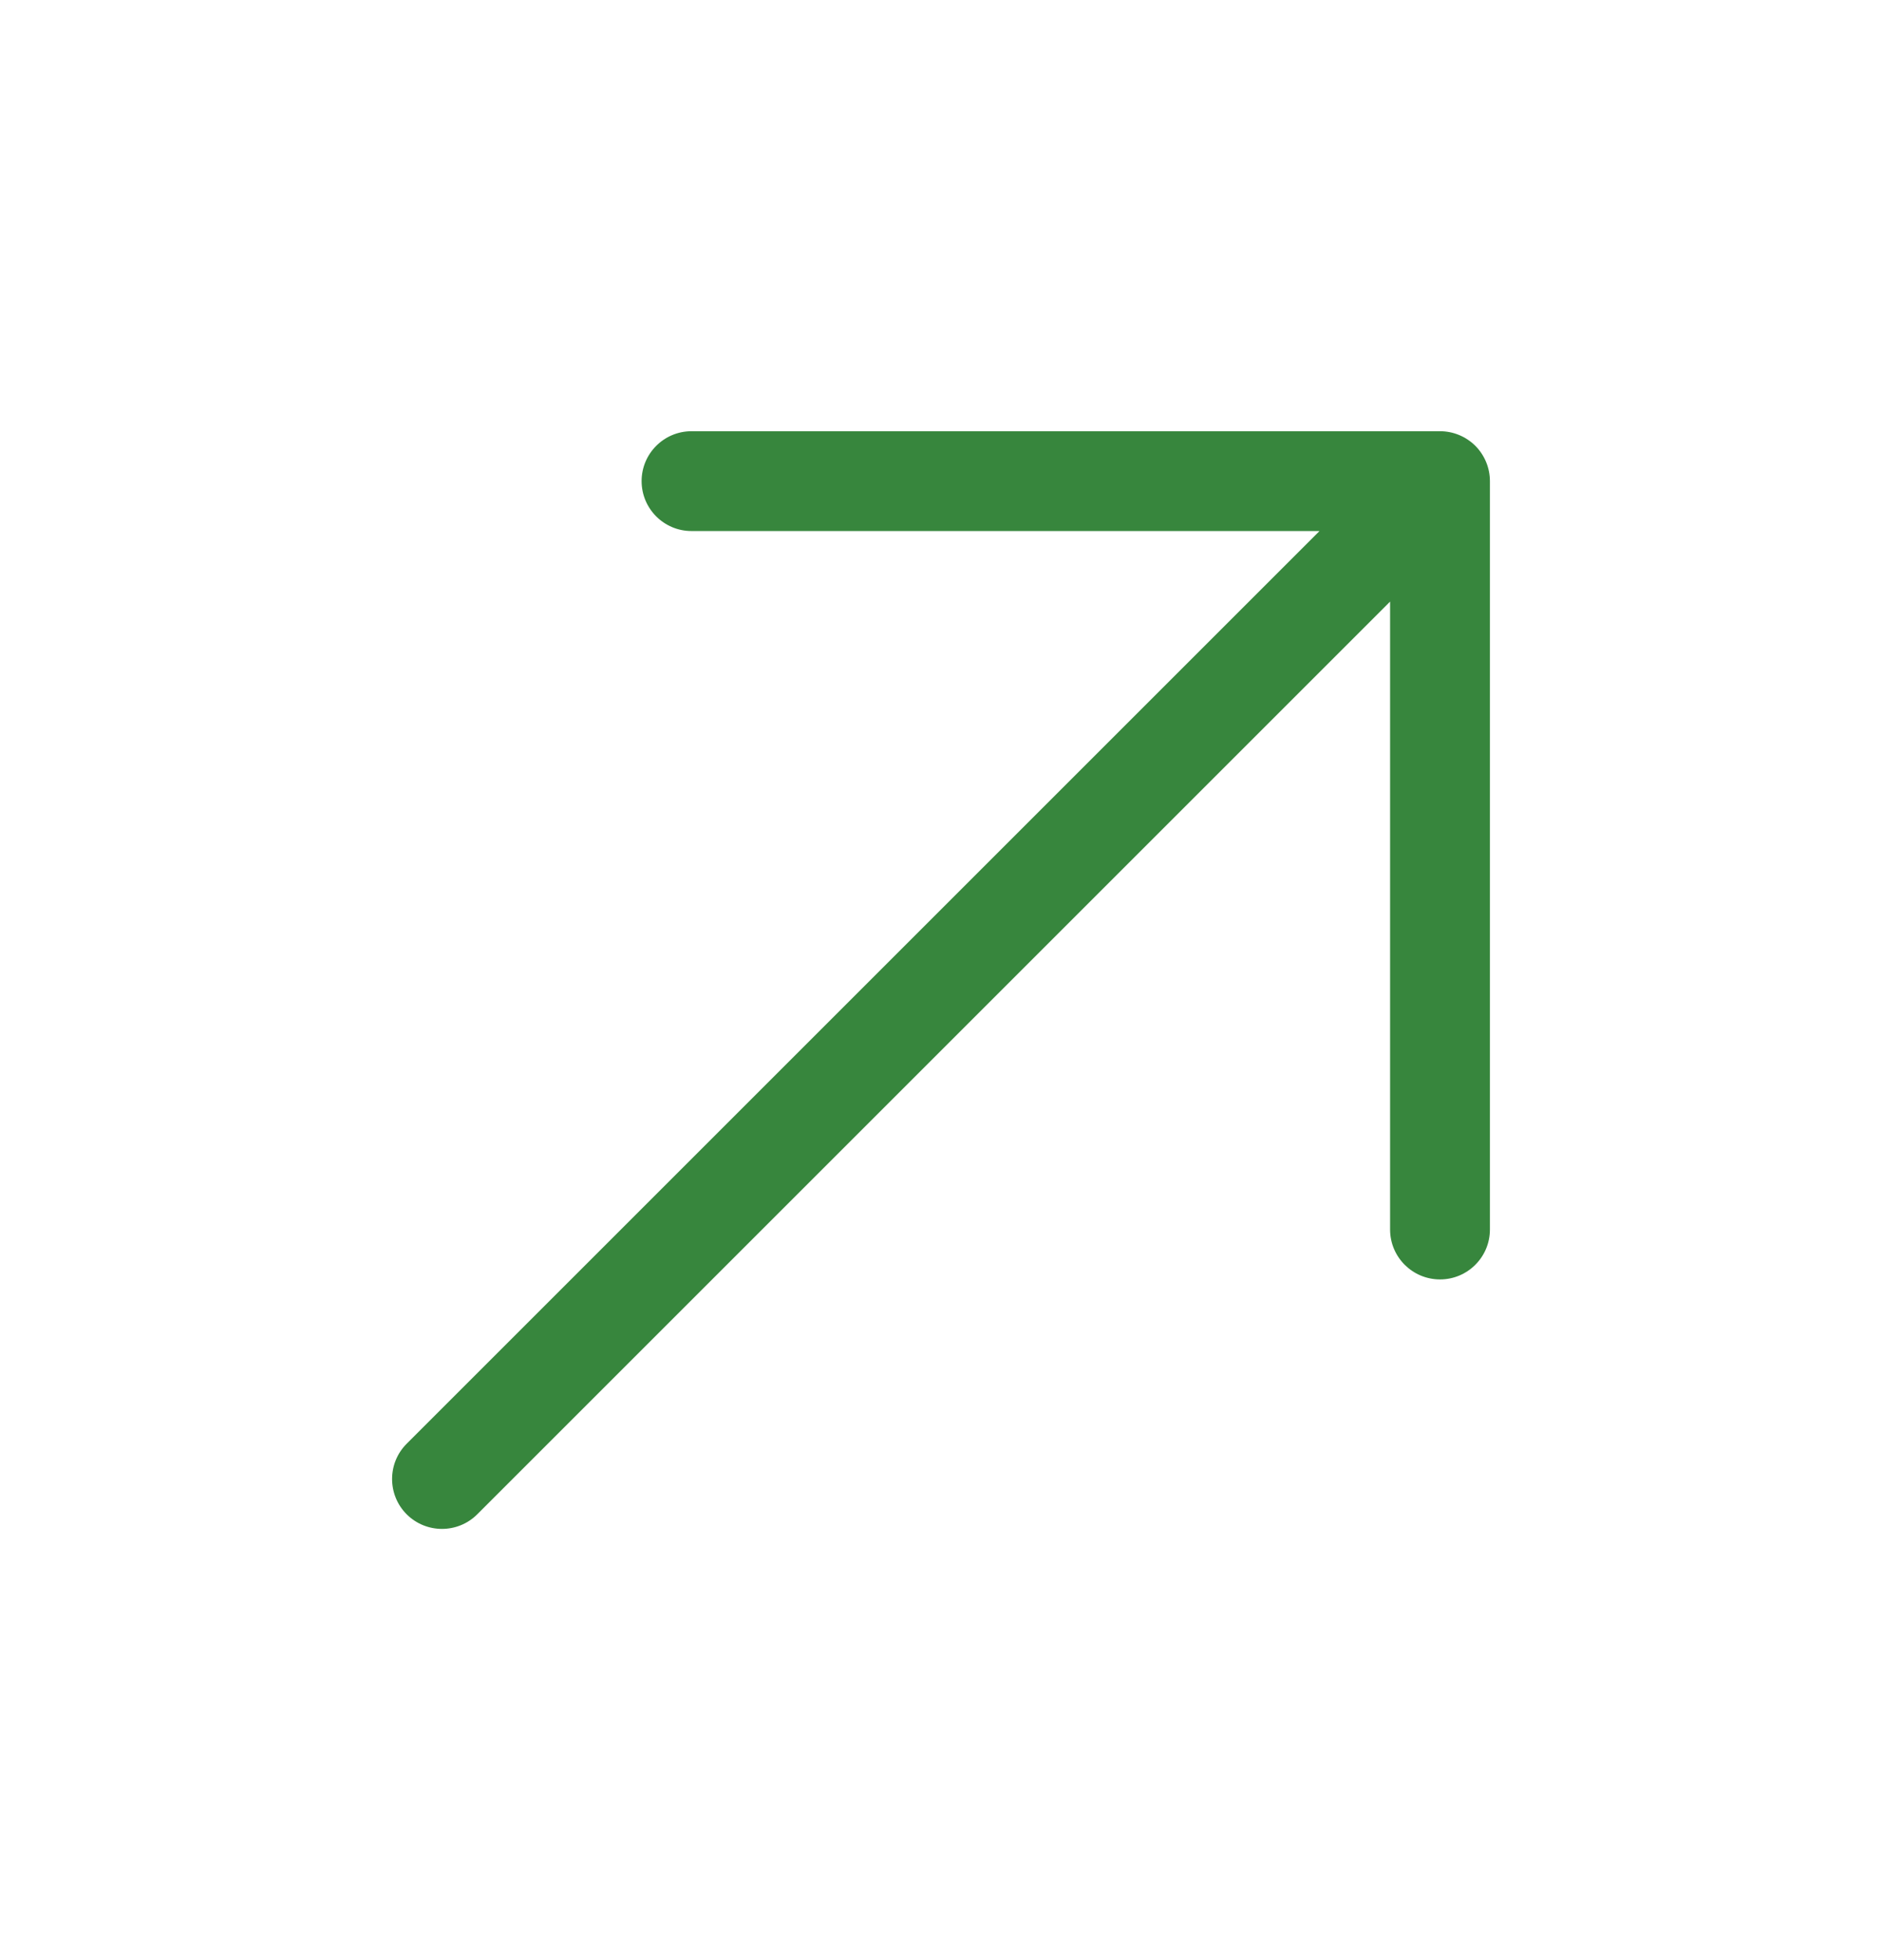<svg width="24" height="25" viewBox="0 0 24 25" fill="none" xmlns="http://www.w3.org/2000/svg">
<path fill-rule="evenodd" clip-rule="evenodd" d="M8.818 5.5L18.364 5.5C18.532 5.5 18.694 5.567 18.814 5.686C18.933 5.806 19 5.968 19 6.136V15.682C19 16.033 18.715 16.318 18.364 16.318C18.012 16.318 17.727 16.033 17.727 15.682V7.673L6.086 19.314C5.838 19.562 5.435 19.562 5.186 19.314C4.938 19.065 4.938 18.662 5.186 18.414L16.827 6.773L8.818 6.773C8.467 6.773 8.182 6.488 8.182 6.136C8.182 5.785 8.467 5.5 8.818 5.5Z" fill="#37863D"/>
</svg>
